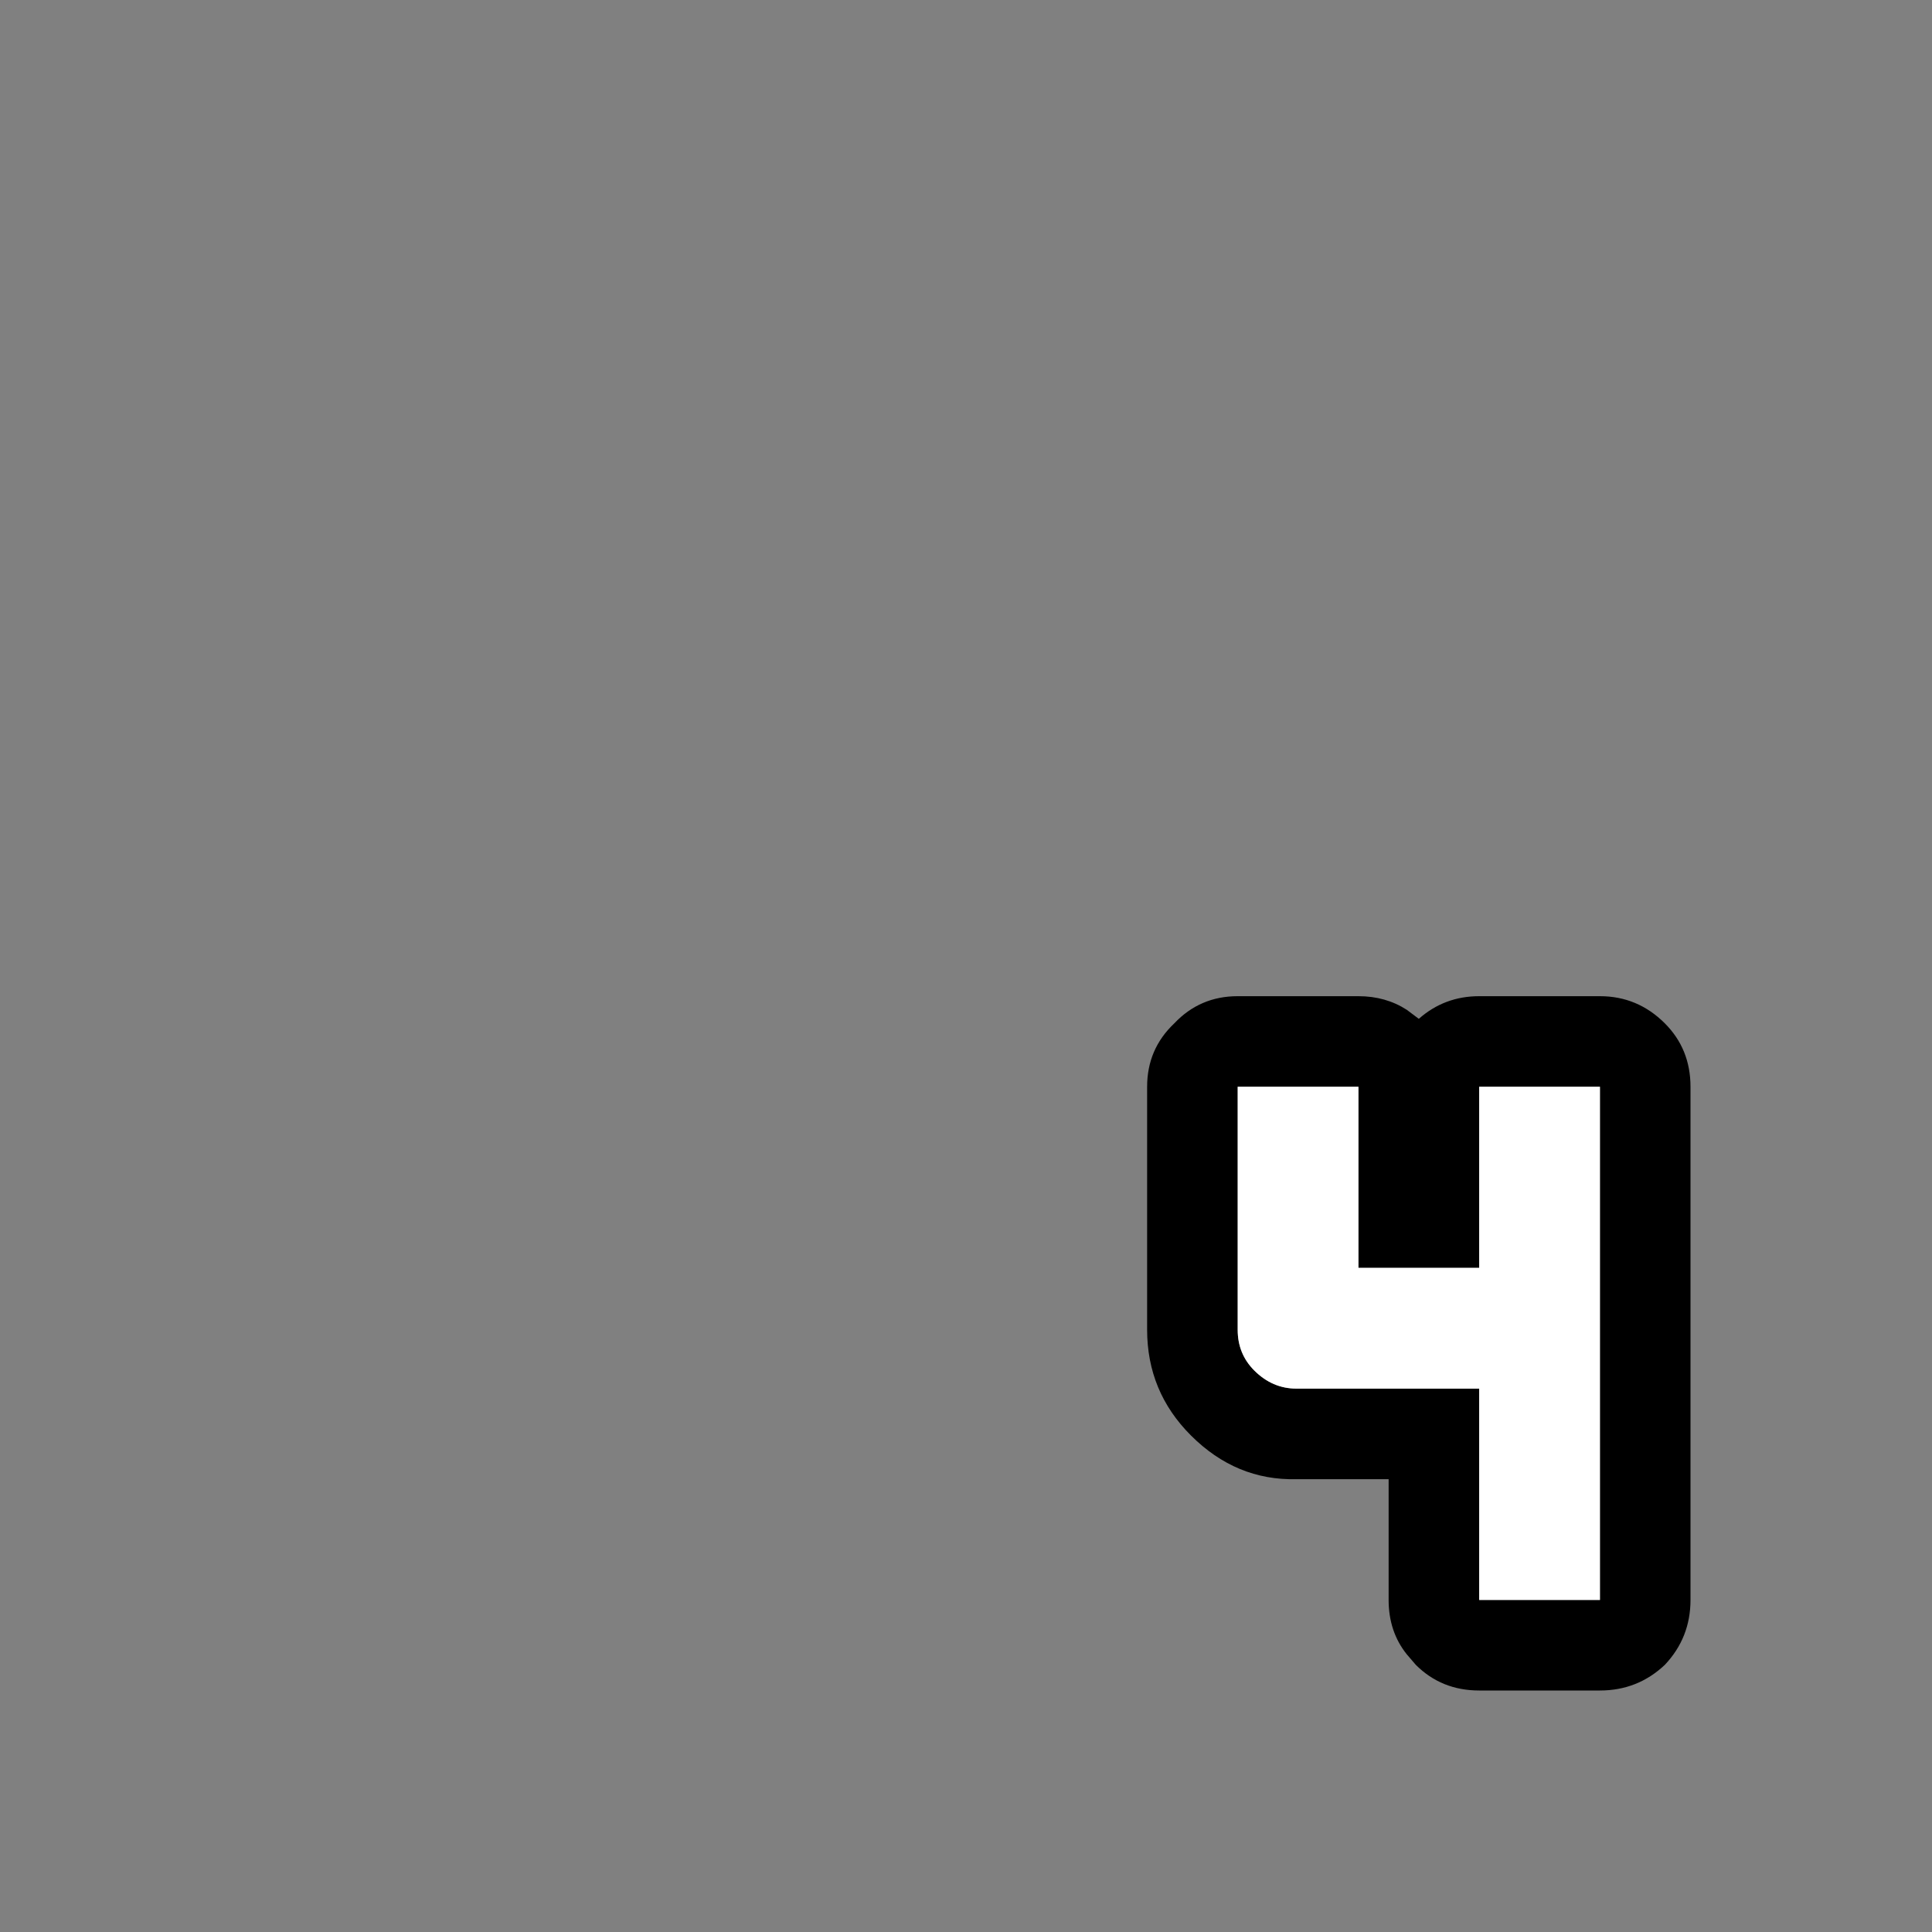 <svg width="64" height="64" xmlns="http://www.w3.org/2000/svg" xmlns:xlink="http://www.w3.org/1999/xlink">
  <rect width="100%" height="100%" fill="#808080" stroke="none"/>
  <defs/>
  <g>
    <path stroke="none" fill="#000000" d="M41 33 L45 33 Q45.9 33 46.6 33.45 L47 33.75 Q47.85 33 49 33 L53 33 Q54.25 33 55.15 33.9 56 34.75 56 36 L56 53 Q56 54.25 55.15 55.15 54.25 56 53 56 L49 56 Q47.75 56 46.9 55.15 L46.6 54.8 Q46 54.05 46 53 L46 49 42.95 49 Q40.95 49.05 39.45 47.55 38 46.1 38 44.05 L38 36 Q38 34.75 38.9 33.9 39.75 33 41 33 M53 36 L49 36 49 42 45 42 45 36 41 36 41 44.05 Q41 44.85 41.55 45.4 42.15 46 42.95 46 L49 46 49 53 53 53 53 36"/>
    <path stroke="none" fill="#FFFFFF" d="M53 36 L53 53 49 53 49 46 42.95 46 Q42.15 46 41.55 45.4 41 44.85 41 44.05 L41 36 45 36 45 42 49 42 49 36 53 36"/>
  </g>
</svg>